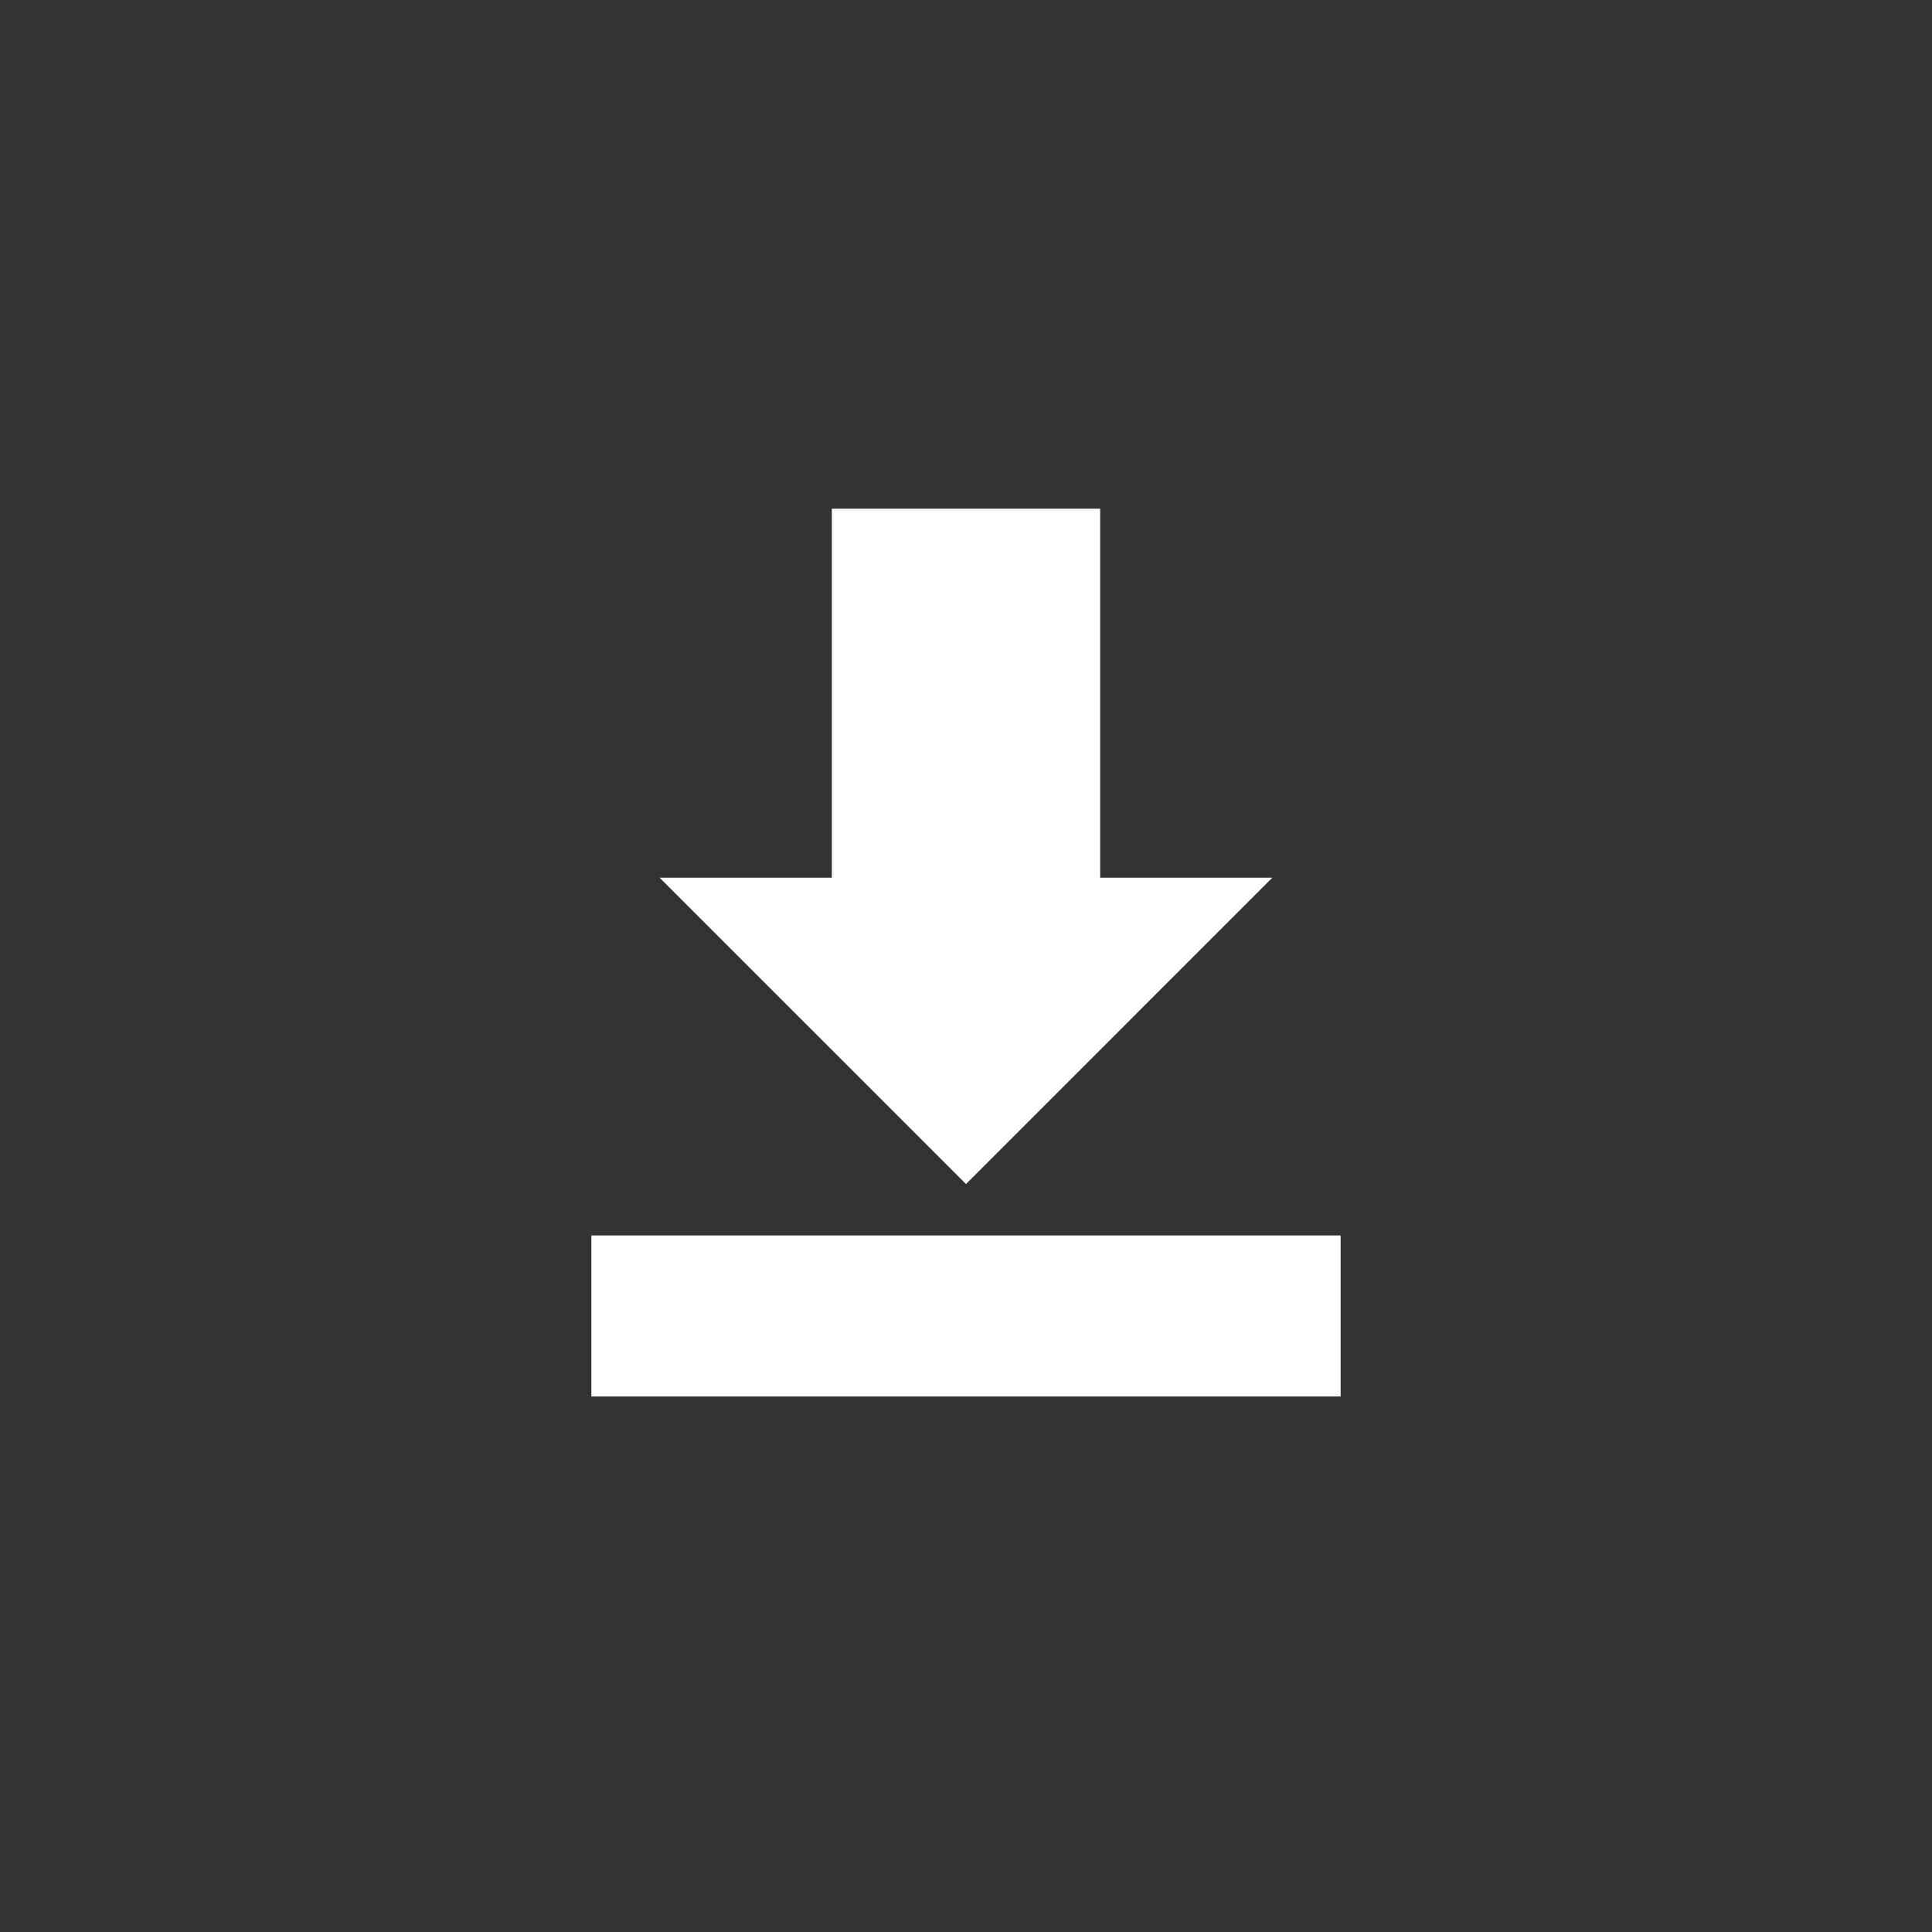 <?xml version="1.0" encoding="utf-8"?>
<!-- Generator: Adobe Illustrator 16.0.3, SVG Export Plug-In . SVG Version: 6.00 Build 0)  -->
<!DOCTYPE svg PUBLIC "-//W3C//DTD SVG 1.1//EN" "http://www.w3.org/Graphics/SVG/1.1/DTD/svg11.dtd">
<svg version="1.1" id="Layer_1" xmlns="http://www.w3.org/2000/svg" xmlns:xlink="http://www.w3.org/1999/xlink" x="0px" y="0px"
	 width="72px" height="72px" viewBox="0 0 72 72" enable-background="new 0 0 72 72" xml:space="preserve">
<rect x="0" y="0" width="72" height="72" fill="#333333" stroke="none"/>
<polygon fill="#FFFFFF" points="47.415,32.71 36,44.126 24.584,32.71 "/>
<line fill="none" stroke="#FFFFFF" stroke-width="10" stroke-miterlimit="10" x1="36" y1="38.418" x2="36" y2="18.958"/>
<line fill="none" stroke="#FFFFFF" stroke-width="6" stroke-miterlimit="10" x1="22.038" y1="49.042" x2="49.962" y2="49.042"/>
</svg>
